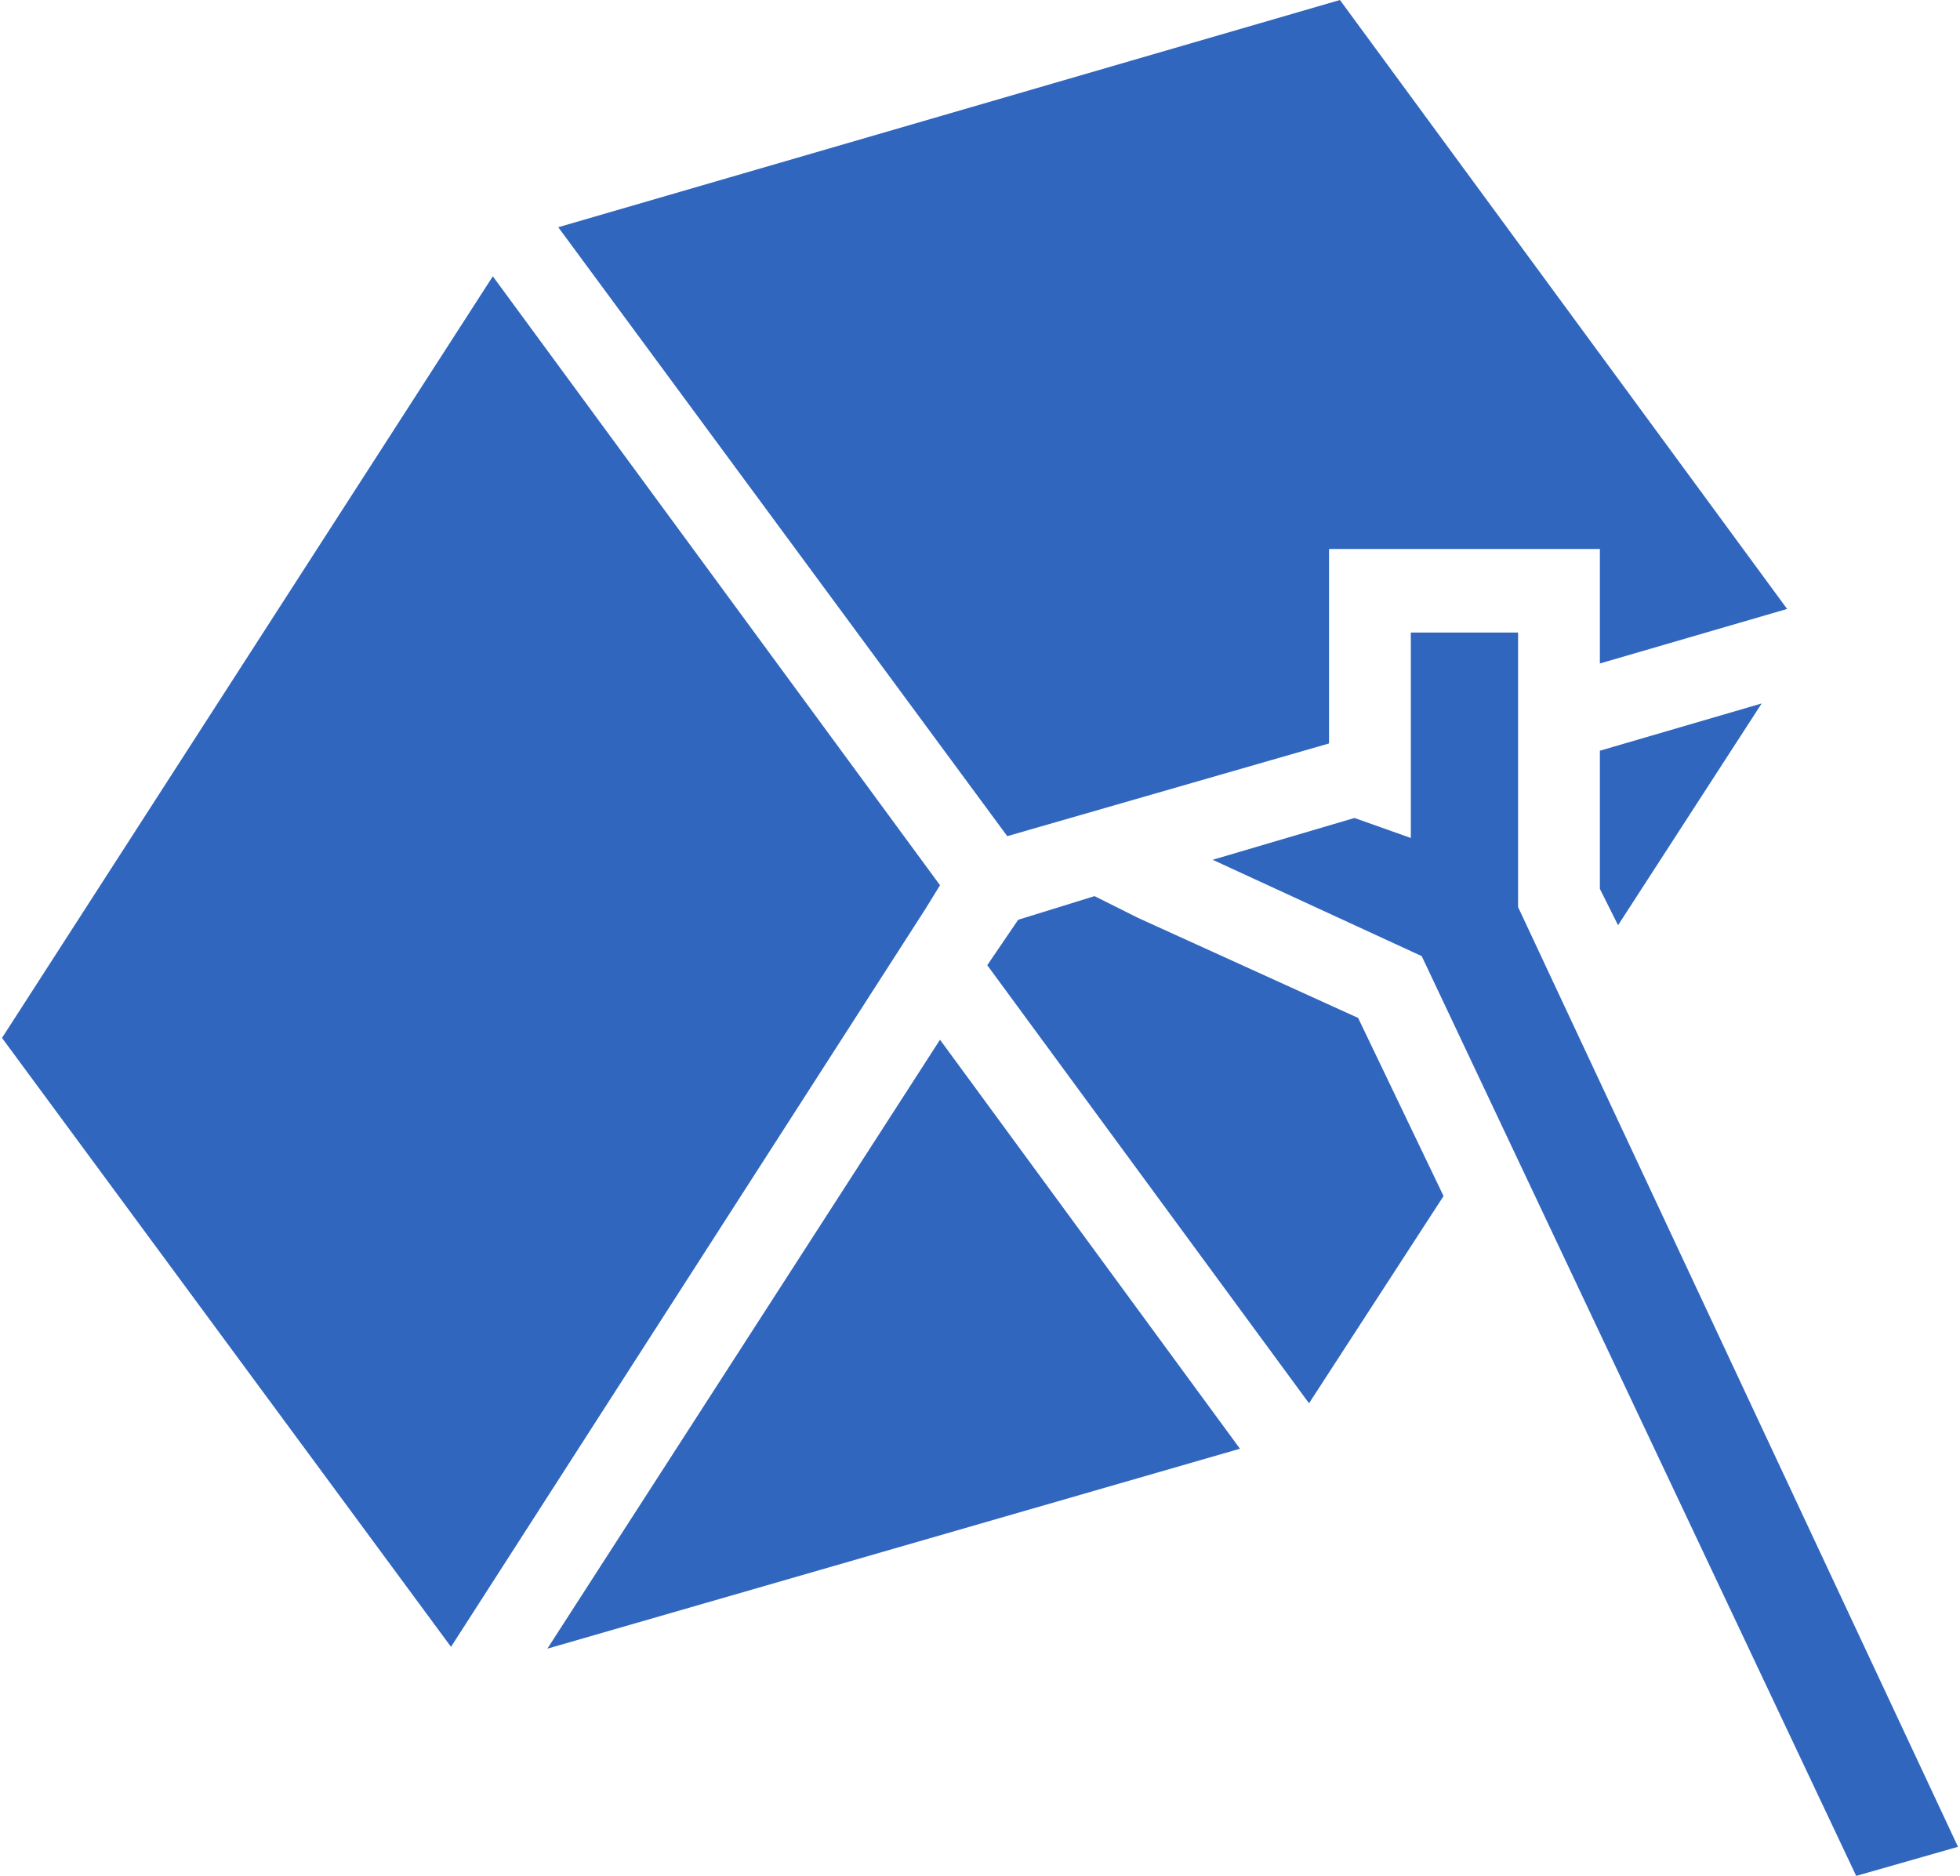 <?xml version="1.0" encoding="UTF-8"?>
<!DOCTYPE svg PUBLIC "-//W3C//DTD SVG 1.1//EN" "http://www.w3.org/Graphics/SVG/1.1/DTD/svg11.dtd">
<!-- Creator: CorelDRAW -->
<svg xmlns="http://www.w3.org/2000/svg" xml:space="preserve" width="70px" height="67px" version="1.1" style="shape-rendering:geometricPrecision; text-rendering:geometricPrecision; image-rendering:optimizeQuality; fill-rule:evenodd; clip-rule:evenodd"
viewBox="0 0 10.76 10.32"
 xmlns:xlink="http://www.w3.org/1999/xlink"
 xmlns:xodm="http://www.corel.com/coreldraw/odm/2003">
 <defs>
  <style type="text/css">
   <![CDATA[
    .fil0 {fill:#3066BE;fill-rule:nonzero}
   ]]>
  </style>
 </defs>
 <g id="Layer_x0020_1">
  <path id="box-trap-svgrepo-com.svg" class="fil0" d="M5.16 5.72l1.65 2.25 -3.81 1.1 2.16 -3.35zm0 -0.85l-2.46 -3.35 -2.7 4.19 2.47 3.35 2.61 -4.06 0.08 -0.13zm3.73 0.22l0.79 -1.22 -0.89 0.26 0 0.76 0.1 0.2zm-2.64 -0.04l-0.24 -0.12 -0.42 0.13 -0.17 0.25 1.77 2.41 0.74 -1.14 -0.47 -0.98 -1.21 -0.55zm1.05 -2.03l1.49 0 0 0.63 1.03 -0.3 -2.46 -3.35 -4.3 1.25 2.47 3.35 1.77 -0.51 0 -1.07 0 0zm1.04 1.97l0 -1.51 -0.59 0 0 1.13 -0.31 -0.11 -0.78 0.23 1.15 0.53 2.39 5.06 0.56 -0.16 -2.42 -5.17z"/>
 </g>
</svg>

